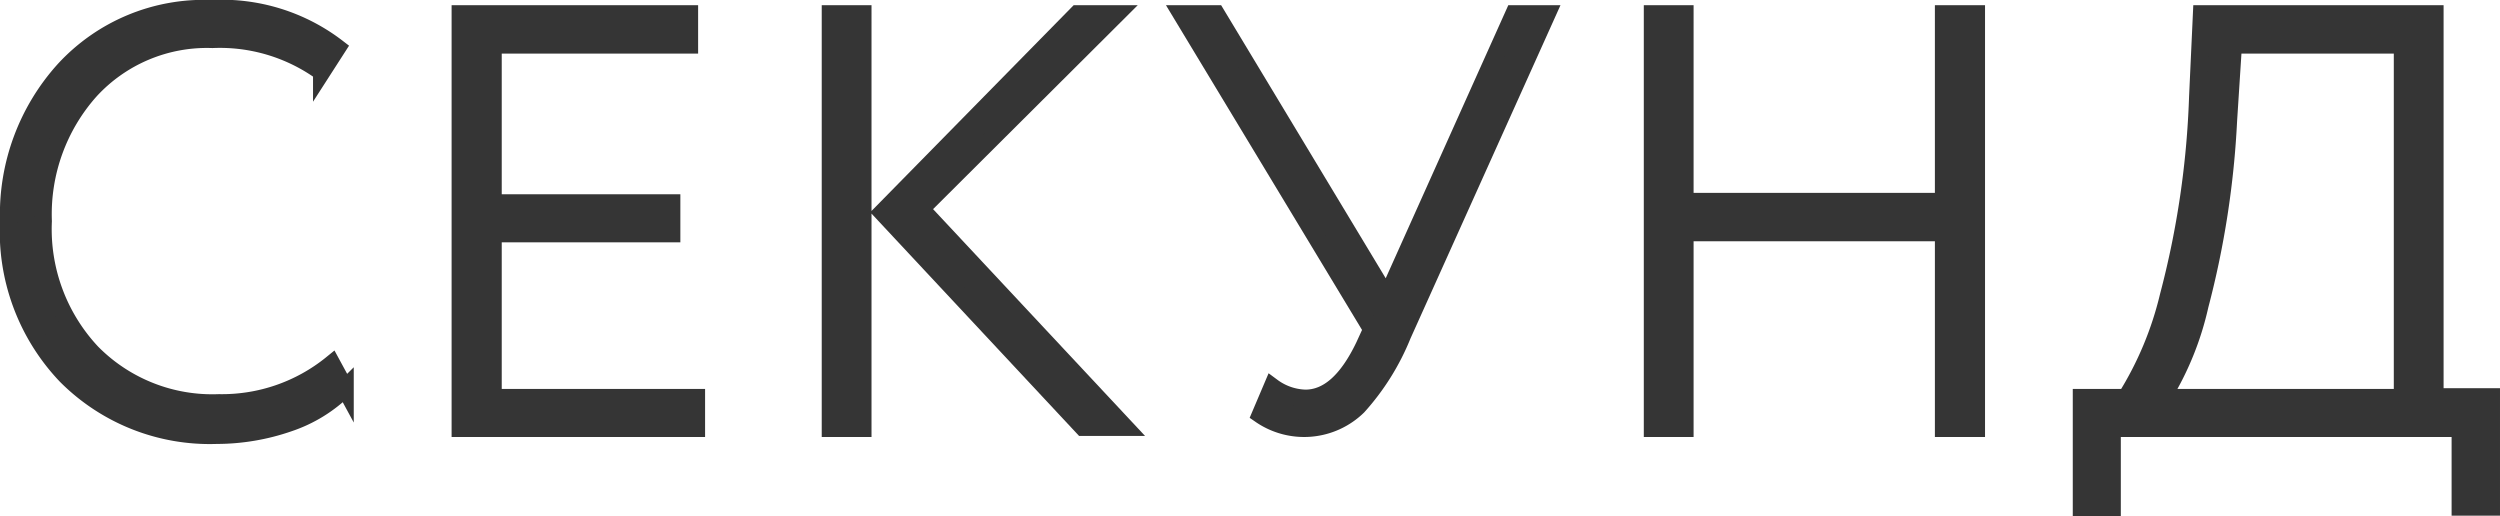 <?xml version="1.0" encoding="UTF-8"?> <svg xmlns="http://www.w3.org/2000/svg" viewBox="0 0 71.8 14.83"> <defs> <style>.cls-1{fill:#353535;stroke:#353535;stroke-miterlimit:10;stroke-width:0.5px;}</style> </defs> <g id="Слой_2" data-name="Слой 2"> <g id="Слой_1-2" data-name="Слой 1"> <path class="cls-1" d="M9.53,10.45l.38.7a4.16,4.16,0,0,1-1.62,1,6.34,6.34,0,0,1-2.07.35A5.82,5.82,0,0,1,1.9,10.79,6,6,0,0,1,.25,6.35,6.19,6.19,0,0,1,1.85,2,5.45,5.45,0,0,1,6.08.25,5.45,5.45,0,0,1,9.69,1.37l-.45.7A5,5,0,0,0,6.1,1.13,4.55,4.55,0,0,0,2.59,2.6,5.33,5.33,0,0,0,1.24,6.35a5.18,5.18,0,0,0,1.4,3.78,4.86,4.86,0,0,0,3.65,1.44A5,5,0,0,0,9.53,10.45Z"></path> <path class="cls-1" d="M13.22,12.3V.4H19.8v.89H14.16V5.83h5.13v.88H14.16v4.71H20v.88Z"></path> <path class="cls-1" d="M23.85,12.3V.4h.93V12.3ZM32.07.4,26.45,6l5.86,6.27H31.1L25.34,6.1,30.94.4Z"></path> <path class="cls-1" d="M44.43.4,40.28,9.62A6.93,6.93,0,0,1,39,11.67a2.21,2.21,0,0,1-2.8.24l.34-.8a1.68,1.68,0,0,0,.95.33c.65,0,1.21-.5,1.69-1.5l.22-.48L33.93.4h1l4.9,8.13L43.48.4Z"></path> <path class="cls-1" d="M55.82,12.3V6.68H48.39V12.3h-.93V.4h.93V5.79h7.43V.4h.94V12.3Z"></path> <path class="cls-1" d="M59.78,14.58V11.42h1.28A9.77,9.77,0,0,0,62.28,8.5a25.73,25.73,0,0,0,.84-5.72L63.23.4h6.7v11h1.62v3.16h-.89V12.3h-10v2.28ZM64,3.46a25.85,25.85,0,0,1-.82,5.31,8.59,8.59,0,0,1-1.08,2.65H69V1.29H64.14Z"></path> </g> </g> </svg> 